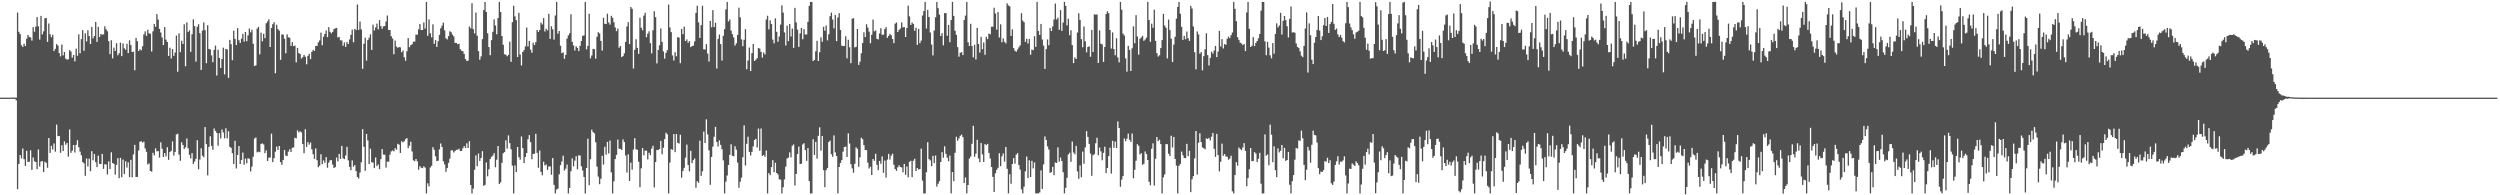 <svg xmlns="http://www.w3.org/2000/svg" width="1920" height="150"><path fill="#4f4f4f" d="M0 75h1v1H0zM1 75h1v1H1zM2 75h1v1H2zM3 75h1v1H3zM4 75h1v1H4zM5 75h1v1H5zM6 75h1v1H6zM7 74.998h1v1H7zM8 74.95h1v1H8zM9 74.943h1v1H9zM10 74.924h1v1H10zM11 74.943h1v1H11zM12 74.936h1v2.131H12zM13 9.629h1v135.72H13zM14 24.419h1v101.554H14zM15 26.228h1v92.808H15zM16 34.733h1v86.906H16zM17 36.035h1v78.052H17zM18 33.611h1v88.657H18zM19 35.335h1v92.081H19zM20 29.745h1v86.084H20zM21 26.852h1v97.578H21zM22 28.372h1v95.864H22zM23 28.699h1v86.69H23zM24 31.181h1v99.265H24zM25 20.851h1v100.119H25zM26 24.36h1v99.501H26zM27 20.448h1v104.019H27zM28 13.092h1v116.779H28zM29 20.199h1v94.667H29zM30 30.418h1v97.482H30zM31 12.202h1v111.879H31zM32 26.431h1v97.263H32zM33 24.051h1v108.123H33zM34 14.063h1v110.174H34zM35 13.758h1v111.314H35zM36 32.135h1v96.745H36zM37 18.036h1v87.963H37zM38 26.31h1v91.16H38zM39 28.635h1v83.406H39zM40 26.699h1v88.144H40zM41 39.207h1v70.966H41zM42 37.473h1v79.016H42zM43 33.907h1v61.778H43zM44 34.953h1v69.65H44zM45 40.768h1v63.623H45zM46 43.325h1v74.04H46zM47 34.209h1v77.377H47zM48 42.522h1v73.507H48zM49 39.892h1v68.698H49zM50 45.069h1v66.107H50zM51 45.838h1v63.96H51zM52 45.541h1v74.759H52zM53 38.512h1v60.904H53zM54 39.603h1v77.764H54zM55 44.273h1v71.495H55zM56 42.217h1v69.142H56zM57 47.131h1v69.989H57zM58 37.31h1v73.944H58zM59 42.787h1v64.871H59zM60 26.347h1v86.743H60zM61 40.917h1v75.519H61zM62 30.052h1v89.174H62zM63 23.161h1v101.275H63zM64 38.992h1v86.503H64zM65 25.621h1v109.378H65zM66 31.785h1v89.968H66zM67 23.234h1v104.66H67zM68 27.683h1v94.152H68zM69 33.794h1v97.686H69zM70 20.62h1v95.502H70zM71 29.42h1v93.69H71zM72 27.665h1v90.62H72zM73 16.827h1v107.734H73zM74 32.19h1v96.146H74zM75 20.565h1v98.986H75zM76 28.42h1v97.427H76zM77 26.166h1v99.856H77zM78 26.591h1v91.582H78zM79 26.406h1v103.266H79zM80 20.148h1v106.017H80zM81 22.472h1v103.85H81zM82 24.035h1v110.012H82zM83 31.567h1v92.399H83zM84 41.597h1v88.249H84zM85 30.92h1v86.01H85zM86 44.856h1v80.33H86zM87 36.573h1v89.265H87zM88 39.139h1v95.008H88zM89 33.16h1v93.452H89zM90 42.464h1v79H90zM91 40.887h1v95.988H91zM92 32.726h1v88.501H92zM93 43.108h1v92.962H93zM94 33.392h1v89.16H94zM95 37.102h1v96.597H95zM96 38.175h1v85.677H96zM97 33.575h1v95.102H97zM98 40.778h1v83.898H98zM99 30.963h1v105.086H99zM100 34.6h1v88.169H100zM101 39.954h1v96.233H101zM102 39.663h1v78.936H102zM103 53.979h1v57.295H103zM104 29.137h1v106.842H104zM105 31.689h1v104.168H105zM106 39.198h1v76.432H106zM107 37.761h1v71.067H107zM108 38.644h1v69.787H108zM109 35.538h1v74.005H109zM110 26.429h1v82.312H110zM111 24.046h1v89.986H111zM112 27.571h1v89.013H112zM113 22.826h1v103.465H113zM114 25.587h1v99.908H114zM115 25.893h1v105.448H115zM116 39.56h1v92.278H116zM117 24.058h1v93.298H117zM118 18.361h1v100.97H118zM119 20.592h1v93.303H119zM120 10.835h1v105.392H120zM121 15.001h1v101.091H121zM122 22.236h1v98.805H122zM123 24.911h1v84.385H123zM124 28.734h1v85.505H124zM125 34.628h1v85.942H125zM126 20.798h1v96.724H126zM127 30.46h1v89.595H127zM128 32.249h1v80.815H128zM129 42.943h1v79.831H129zM130 36.644h1v80.137H130zM131 44.902h1v70.966H131zM132 37.69h1v70.881H132zM133 42.895h1v76.615H133zM134 40.311h1v76.391H134zM135 27.29h1v75.955H135zM136 55.069h1v47.647H136zM137 25.596h1v93.149H137zM138 40.1h1v83.379H138zM139 31.274h1v78.011H139zM140 33.733h1v77.61H140zM141 18.613h1v95.765H141zM142 50.867h1v62.303H142zM143 17.184h1v89.166H143zM144 24.639h1v89.215H144zM145 23.344h1v95.55H145zM146 39.771h1v81.953H146zM147 26.335h1v91.238H147zM148 14.866h1v111.014H148zM149 19.995h1v104.076H149zM150 47.308h1v74.642H150zM151 20.54h1v87.205H151zM152 18.592h1v111.341H152zM153 25.52h1v96.997H153zM154 53.728h1v60.156H154zM155 23.515h1v96.081H155zM156 17.198h1v103.607H156zM157 23.186h1v74.399H157zM158 48.56h1v62.156H158zM159 19.354h1v115.338H159zM160 37.576h1v75.205H160zM161 37.969h1v66.702H161zM162 42.54h1v69.435H162zM163 47.749h1v67.318H163zM164 38.283h1v60.382H164zM165 35.033h1v65.527H165zM166 58.024h1v44.061H166zM167 38.212h1v73.726H167zM168 44.545h1v57.761H168zM169 52.178h1v54.15H169zM170 45.369h1v54.131H170zM171 36.617h1v65.129H171zM172 57.15h1v49.092H172zM173 37.578h1v60.915H173zM174 37.969h1v68.315H174zM175 59.786h1v40.952H175zM176 30.611h1v82.145H176zM177 33.923h1v79.638H177zM178 46.227h1v71.481H178zM179 23.563h1v102.442H179zM180 29.871h1v78.338H180zM181 34.586h1v94.791H181zM182 21.6h1v97.411H182zM183 30.86h1v81.261H183zM184 32.973h1v92.994H184zM185 29.684h1v93.124H185zM186 25.99h1v91.165H186zM187 31.952h1v94.555H187zM188 24.548h1v97.237H188zM189 31.668h1v93.729H189zM190 27.168h1v94.321H190zM191 21.89h1v100.133H191zM192 24.854h1v106.899H192zM193 22.854h1v105.081H193zM194 33.588h1v86.793H194zM195 50.713h1v55.695H195zM196 50.169h1v55.464H196zM197 21.986h1v95.072H197zM198 20.613h1v95.891H198zM199 41.771h1v75.093H199zM200 25.069h1v85.557H200zM201 31.684h1v78.414H201zM202 25.905h1v85.065H202zM203 29.272h1v88.368H203zM204 17.853h1v97.638H204zM205 16.507h1v107.136H205zM206 14.87h1v106.193H206zM207 36.104h1v84.866H207zM208 21.485h1v81.169H208zM209 18.581h1v105.93H209zM210 17.065h1v104.408H210zM211 56.25h1v60.238H211zM212 18.997h1v93.557H212zM213 22.378h1v92.767H213zM214 23.536h1v88.578H214zM215 45.948h1v78.577H215zM216 26.47h1v100.137H216zM217 26.502h1v96.386H217zM218 29.686h1v85.502H218zM219 40.931h1v78.496H219zM220 26.365h1v93.481H220zM221 28.629h1v87.855H221zM222 29.036h1v85.614H222zM223 35.257h1v81.552H223zM224 32.433h1v81.002H224zM225 35.447h1v77.803H225zM226 35.044h1v70.769H226zM227 47.855h1v58.364H227zM228 36.786h1v63.348H228zM229 40.784h1v60.89H229zM230 41.494h1v59.375H230zM231 44.939h1v56.674H231zM232 43.95h1v66.718H232zM233 42.133h1v75.553H233zM234 43.549h1v55.653H234zM235 49.345h1v63.454H235zM236 42.904h1v66.262H236zM237 41.389h1v69.641H237zM238 45.435h1v64.047H238zM239 39.837h1v74.825H239zM240 38.322h1v80.101H240zM241 39.134h1v82.884H241zM242 35.394h1v78.567H242zM243 35.161h1v87.881H243zM244 32.616h1v95.834H244zM245 31.087h1v96.13H245zM246 25.06h1v93.41H246zM247 34.749h1v91.348H247zM248 28.141h1v95.045H248zM249 26.09h1v98.936H249zM250 23.376h1v97.278H250zM251 28.51h1v100.33H251zM252 20.828h1v104.111H252zM253 24.445h1v98.695H253zM254 25.578h1v97.382H254zM255 24.463h1v101.973H255zM256 22.341h1v106.704H256zM257 21.735h1v106.619H257zM258 21.398h1v99.574H258zM259 28.773h1v95.161H259zM260 28.31h1v89.902H260zM261 30.947h1v91.053H261zM262 31.071h1v80.993H262zM263 35.126h1v86.425H263zM264 32.57h1v89.632H264zM265 36.003h1v83.378H265zM266 32.13h1v80.643H266zM267 33.767h1v89.416H267zM268 30.329h1v97.821H268zM269 26.704h1v104.033H269zM270 22.778h1v100.394H270zM271 32.444h1v95.617H271zM272 22.174h1v104.582H272zM273 23.167h1v108.274H273zM274 3.406h1v132.543H274zM275 22.945h1v114.152H275zM276 16.548h1v115.958H276zM277 22.586h1v102.048H277zM278 52.863h1v46.352H278zM279 33.655h1v79.105H279zM280 28.947h1v102.243H280zM281 46.518h1v56.329H281zM282 30.759h1v77.086H282zM283 28.997h1v96.956H283zM284 26.383h1v87.777H284zM285 38.365h1v86.297H285zM286 18.958h1v105.843H286zM287 23.444h1v105.706H287zM288 21.071h1v99.876H288zM289 18.139h1v109.455H289zM290 22.575h1v103.713H290zM291 15.484h1v114.406H291zM292 20.009h1v102.243H292zM293 22.046h1v92.415H293zM294 20.194h1v98.519H294zM295 20.027h1v98.803H295zM296 16.507h1v112.229H296zM297 11.948h1v112.195H297zM298 23.039h1v101.105H298zM299 23.048h1v95.72H299zM300 27.823h1v88.432H300zM301 29.517h1v86.017H301zM302 41.684h1v74.576H302zM303 31.151h1v82.634H303zM304 35.76h1v79.254H304zM305 36.69h1v73.758H305zM306 36.088h1v75.026H306zM307 36.415h1v81.014H307zM308 40.139h1v68.334H308zM309 38.734h1v70.609H309zM310 43.982h1v64.527H310zM311 46.685h1v60.261H311zM312 39.354h1v66.706H312zM313 29.219h1v84.578H313zM314 36.239h1v75.663H314zM315 34.595h1v74.253H315zM316 34.06h1v82.312H316zM317 32h1v91.142H317zM318 31.938h1v91.925H318zM319 26.559h1v95.569H319zM320 26.676h1v97.217H320zM321 22.515h1v107.842H321zM322 18.494h1v109.144H322zM323 23.087h1v105.743H323zM324 23.055h1v106.125H324zM325 17.265h1v110.469H325zM326 21.982h1v106.736H326zM327 1.456h1v147.102H327zM328 27.518h1v113.266H328zM329 14.886h1v128.199H329zM330 25.543h1v103.09H330zM331 28.672h1v98.695H331zM332 18.693h1v94.381H332zM333 33.707h1v81.35H333zM334 30.789h1v89.261H334zM335 36.024h1v87.666H335zM336 31.641h1v91.783H336zM337 26.763h1v87.972H337zM338 21.725h1v88.478H338zM339 19.695h1v93.181H339zM340 17.338h1v106.539H340zM341 23.291h1v102.969H341zM342 29.398h1v102.532H342zM343 30.283h1v98.792H343zM344 27.711h1v97.359H344zM345 23.996h1v97.796H345zM346 24.735h1v90.831H346zM347 26.498h1v88.871H347zM348 27.965h1v89.105H348zM349 32.943h1v83.062H349zM350 32.952h1v82.14H350zM351 33.934h1v81.003H351zM352 33.604h1v80.613H352zM353 37.768h1v78.125H353zM354 38.976h1v77.004H354zM355 39.304h1v74.555H355zM356 41.407h1v70.751H356zM357 45.362h1v68.341H357zM358 46.783h1v63.312H358zM359 46.534h1v67.112H359zM360 20.387h1v88.061H360zM361 21.778h1v120.36H361zM362 2.504h1v146.015H362zM363 22.382h1v122.495H363zM364 25.717h1v104.685H364zM365 9.62h1v109.741H365zM366 27.459h1v100.165H366zM367 39.272h1v78.622H367zM368 45.9h1v77.682H368zM369 43.3h1v78.039H369zM370 30.077h1v86.056H370zM371 7.793h1v134.958H371zM372 1.485h1v140.497H372zM373 9.151h1v115.646H373zM374 25.573h1v109.845H374zM375 36.145h1v93.862H375zM376 42.371h1v79.792H376zM377 30.837h1v89.567H377zM378 24.417h1v95.083H378zM379 14.875h1v102.767H379zM380 19.551h1v108.904H380zM381 26.331h1v96.361H381zM382 13.87h1v98.237H382zM383 1.449h1v139.897H383zM384 9.21h1v130.84H384zM385 27.676h1v97.427H385zM386 34.344h1v83.344H386zM387 41.627h1v75.191H387zM388 42.032h1v65.763H388zM389 43.195h1v70.911H389zM390 42.162h1v61.815H390zM391 31.998h1v77.922H391zM392 47.479h1v67.16H392zM393 17.02h1v110.236H393zM394 4.429h1v144.141H394zM395 12.586h1v114.443H395zM396 15.477h1v116.709H396zM397 43.785h1v69.128H397zM398 9.842h1v110.863H398zM399 41.86h1v80.762H399zM400 50.299h1v54.523H400zM401 39.887h1v73.898H401zM402 38.473h1v86.743H402zM403 35.587h1v84.997H403zM404 21.126h1v96.436H404zM405 35.728h1v71.302H405zM406 31.437h1v72.314H406zM407 38.127h1v71.012H407zM408 40.48h1v81.847H408zM409 32.767h1v85.466H409zM410 34.632h1v83.413H410zM411 32.423h1v70.409H411zM412 22.964h1v94.417H412zM413 24.552h1v104.337H413zM414 23.099h1v92.49H414zM415 17.354h1v114.71H415zM416 18.807h1v115.773H416zM417 13.925h1v110.291H417zM418 24.239h1v102.79H418zM419 22.121h1v104.264H419zM420 23.376h1v107.118H420zM421 10.533h1v117.304H421zM422 29.885h1v97.899H422zM423 20.183h1v114.008H423zM424 22.515h1v98.876H424zM425 30.418h1v111.582H425zM426 11.863h1v136.658H426zM427 1.433h1v144.143H427zM428 25.85h1v119.021H428zM429 23.792h1v110.101H429zM430 35.143h1v91.74H430zM431 40.869h1v83.209H431zM432 40.176h1v79.389H432zM433 45.152h1v85.858H433zM434 42.194h1v87.348H434zM435 29.663h1v96.773H435zM436 27.18h1v121.376H436zM437 25.559h1v118.767H437zM438 10.943h1v120.515H438zM439 32.167h1v89.462H439zM440 34.939h1v92.845H440zM441 38.736h1v84.619H441zM442 35.511h1v84.431H442zM443 36.848h1v93.248H443zM444 39.198h1v80.108H444zM445 35.216h1v84.189H445zM446 31.416h1v96.285H446zM447 27.539h1v103.36H447zM448 27.209h1v108.659H448zM449 1.463h1v147.102H449zM450 37.862h1v91.106H450zM451 35.181h1v71.305H451zM452 10.542h1v131.712H452zM453 44.822h1v77.434H453zM454 42.593h1v56.992H454zM455 37.507h1v63.976H455zM456 37.798h1v64.584H456zM457 45.081h1v64.193H457zM458 28.258h1v99.714H458zM459 24.742h1v110.936H459zM460 25.635h1v115.848H460zM461 31.371h1v105.912H461zM462 38.821h1v80.826H462zM463 13.639h1v112.849H463zM464 18.283h1v94.477H464zM465 18.475h1v100.323H465zM466 10.51h1v98.464H466zM467 17.244h1v100.595H467zM468 18.908h1v88.999H468zM469 12.124h1v120.3H469zM470 13.607h1v134.962H470zM471 17.059h1v122.191H471zM472 21.03h1v101.108H472zM473 23.932h1v95.026H473zM474 21.973h1v85.234H474zM475 36.603h1v77.677H475zM476 35.314h1v79.013H476zM477 43.817h1v71.387H477zM478 43.121h1v63.916H478zM479 40.936h1v68.176H479zM480 32.142h1v87.263H480zM481 20.327h1v112.195H481zM482 17.022h1v101.54H482zM483 33.826h1v105.164H483zM484 5.381h1v119.526H484zM485 6.768h1v123.529H485zM486 52.595h1v62.269H486zM487 38.228h1v67.915H487zM488 30.132h1v84.44H488zM489 36.745h1v78.359H489zM490 41.382h1v82.873H490zM491 13.612h1v130.204H491zM492 21.327h1v107.947H492zM493 23.232h1v90.458H493zM494 12.005h1v107.287H494zM495 9.819h1v105.829H495zM496 28.544h1v87.208H496zM497 25.804h1v96.683H497zM498 24.06h1v93.294H498zM499 33.119h1v86.033H499zM500 41.029h1v73.12H500zM501 23.222h1v88.768H501zM502 8.672h1v135.26H502zM503 13.2h1v111.307H503zM504 48.665h1v66.464H504zM505 38.413h1v76.835H505zM506 34.749h1v79.664H506zM507 21.79h1v86.425H507zM508 32.14h1v86.379H508zM509 39.457h1v74.017H509zM510 45.055h1v61.79H510zM511 40.572h1v61.38H511zM512 38.477h1v64.678H512zM513 3.506h1v145.061H513zM514 21.089h1v103.751H514zM515 24.673h1v89.913H515zM516 42.554h1v72.47H516zM517 46.49h1v56.457H517zM518 40.132h1v76.729H518zM519 43.188h1v59.7H519zM520 28.587h1v81.117H520zM521 28.825h1v81.451H521zM522 48.553h1v54.926H522zM523 22.208h1v114.216H523zM524 26.289h1v104.997H524zM525 20.441h1v108.416H525zM526 31.471h1v89.593H526zM527 30.256h1v80.815H527zM528 32.833h1v93.861H528zM529 31.519h1v100.122H529zM530 36.214h1v79.611H530zM531 35.376h1v89.931H531zM532 35.003h1v87.956H532zM533 31.789h1v89.931H533zM534 9.883h1v134.317H534zM535 4.429h1v134.708H535zM536 17.13h1v123.275H536zM537 29.123h1v78.903H537zM538 19.288h1v115.834H538zM539 4.397h1v127.196H539zM540 37.882h1v63.129H540zM541 38.068h1v71.744H541zM542 33.872h1v57.798H542zM543 41.162h1v62.053H543zM544 47.262h1v68.19H544zM545 16.095h1v125.873H545zM546 20.929h1v99.586H546zM547 7.782h1v104.854H547zM548 20.805h1v84.204H548zM549 17.459h1v79.983H549zM550 52.643h1v56.365H550zM551 29.915h1v82.545H551zM552 26.553h1v81.272H552zM553 33.913h1v77.354H553zM554 46.47h1v68.103H554zM555 27.516h1v95.644H555zM556 22.371h1v126.171H556zM557 7.217h1v132.236H557zM558 1.488h1v133.328H558zM559 16.484h1v110.183H559zM560 14.951h1v103.923H560zM561 23.431h1v87.347H561zM562 26.262h1v93.387H562zM563 28.789h1v91.225H563zM564 35.037h1v77.249H564zM565 33.291h1v81.662H565zM566 26.793h1v98.082H566zM567 5.912h1v138.27H567zM568 13.319h1v126.267H568zM569 30.235h1v106.155H569zM570 35.493h1v85.303H570zM571 30.576h1v65.724H571zM572 22.375h1v104.749H572zM573 53.22h1v57.208H573zM574 46.481h1v58.473H574zM575 36.511h1v80.126H575zM576 54.565h1v64.899H576zM577 40.81h1v75.816H577zM578 33.813h1v78.631H578zM579 46.859h1v60.643H579zM580 45.898h1v60.648H580zM581 44.659h1v68.634H581zM582 36.816h1v61.881H582zM583 37.337h1v78.407H583zM584 39.864h1v58.874H584zM585 44.263h1v75.48H585zM586 40.338h1v78.652H586zM587 41.81h1v78.62H587zM588 14.941h1v100.657H588zM589 12.071h1v136.494H589zM590 22.565h1v110.408H590zM591 15.665h1v118.814H591zM592 18.423h1v109.959H592zM593 30.405h1v92.577H593zM594 33.295h1v98.943H594zM595 14.06h1v110.922H595zM596 24.433h1v108.439H596zM597 32.039h1v101.946H597zM598 28.038h1v109.636H598zM599 18.89h1v119.082H599zM600 4.106h1v144.45H600zM601 9.659h1v134.173H601zM602 24.886h1v112.932H602zM603 34.902h1v93.028H603zM604 19.723h1v101.993H604zM605 31.599h1v89.448H605zM606 18.388h1v98.668H606zM607 28.015h1v92.87H607zM608 21.913h1v90.018H608zM609 36.786h1v74.14H609zM610 6.047h1v136.441H610zM611 17.21h1v116.402H611zM612 22.79h1v95.489H612zM613 35.973h1v76.622H613zM614 25.681h1v100.343H614zM615 21.449h1v104.278H615zM616 30.148h1v80.794H616zM617 22.373h1v87.651H617zM618 26.488h1v88.752H618zM619 26.452h1v97.105H619zM620 16.818h1v96.898H620zM621 4.504h1v134.534H621zM622 1.495h1v147.075H622zM623 1.483h1v147.038H623zM624 46.907h1v59.998H624zM625 46.104h1v72.873H625zM626 39.354h1v69.618H626zM627 31.311h1v90.561H627zM628 46.827h1v57.489H628zM629 40.096h1v57.7H629zM630 28.686h1v87.05H630zM631 31.991h1v72.481H631zM632 20.599h1v110.121H632zM633 23.614h1v120.135H633zM634 19.585h1v111.069H634zM635 30.954h1v98.132H635zM636 26.326h1v82.797H636zM637 12.428h1v95.525H637zM638 9.684h1v108.768H638zM639 15.028h1v105.363H639zM640 21.812h1v82.156H640zM641 11.483h1v105.546H641zM642 31.574h1v88.226H642zM643 13.419h1v135.118H643zM644 10.11h1v118.134H644zM645 22.993h1v102.131H645zM646 35.083h1v87.89H646zM647 35.36h1v81.119H647zM648 35.257h1v77.624H648zM649 27.859h1v84.752H649zM650 44.783h1v75.761H650zM651 30.517h1v71.913H651zM652 36.287h1v73.93H652zM653 48.53h1v77.579H653zM654 14.314h1v115.031H654zM655 13.971h1v118.718H655zM656 36.395h1v89.384H656zM657 35.93h1v77.269H657zM658 22.234h1v92.044H658zM659 49.878h1v78.215H659zM660 47.308h1v73.505H660zM661 40.906h1v64.896H661zM662 33.051h1v73.829H662zM663 24.822h1v86.633H663zM664 28.477h1v86.729H664zM665 18.587h1v96.722H665zM666 21.137h1v103.777H666zM667 24.294h1v105.104H667zM668 33.234h1v94.827H668zM669 26.697h1v107.702H669zM670 15.001h1v107.1H670zM671 24.081h1v99.435H671zM672 23.415h1v94.687H672zM673 29.871h1v96.711H673zM674 30.256h1v100.426H674zM675 25.687h1v97.924H675zM676 21.673h1v104.15H676zM677 26.692h1v93.436H677zM678 26.621h1v106.1H678zM679 22.375h1v100.95H679zM680 20.826h1v115.592H680zM681 29.022h1v93.598H681zM682 27.553h1v90.602H682zM683 25.994h1v96.514H683zM684 27.152h1v92.412H684zM685 29.945h1v88.114H685zM686 33.165h1v93.374H686zM687 18.159h1v111.707H687zM688 17.271h1v113.955H688zM689 24.564h1v103.889H689zM690 22.925h1v104.01H690zM691 21.986h1v106.258H691zM692 17.219h1v111.398H692zM693 20.972h1v111.401H693zM694 20.762h1v105.138H694zM695 28.436h1v105.876H695zM696 21.565h1v106.26H696zM697 4.28h1v131.906H697zM698 12.534h1v111.735H698zM699 19.187h1v104.289H699zM700 17.285h1v118.785H700zM701 18.384h1v105.067H701zM702 23.609h1v98.32H702zM703 21.307h1v110.039H703zM704 34.467h1v94.541H704zM705 22.147h1v108.089H705zM706 33.202h1v96.571H706zM707 31.165h1v83.003H707zM708 11.925h1v126.78H708zM709 8.556h1v140.03H709zM710 1.44h1v147.109H710zM711 21.888h1v110.391H711zM712 7.587h1v101.622H712zM713 13.037h1v109.233H713zM714 24.918h1v98.258H714zM715 34.211h1v93.397H715zM716 42.526h1v77.16H716zM717 23.44h1v101.886H717zM718 13.277h1v106.196H718zM719 1.483h1v141.831H719zM720 6.276h1v134.898H720zM721 11.252h1v127.892H721zM722 27.635h1v96.823H722zM723 25.543h1v91.318H723zM724 34.824h1v86.329H724zM725 10.057h1v102.304H725zM726 10.091h1v108.077H726zM727 27.429h1v93.685H727zM728 19.18h1v104.644H728zM729 32.41h1v87.063H729zM730 15.363h1v133.161H730zM731 1.456h1v130.705H731zM732 12.177h1v126.926H732zM733 23.595h1v93.689H733zM734 26.765h1v78.258H734zM735 36.221h1v71.854H735zM736 43.52h1v62.786H736zM737 40.526h1v63.79H737zM738 40.047h1v63.351H738zM739 42.277h1v63.062H739zM740 15.417h1v125.196H740zM741 11.989h1v124.276H741zM742 1.481h1v147.043H742zM743 32.494h1v109.57H743zM744 35.268h1v86.516H744zM745 18.281h1v101.964H745zM746 35.291h1v75.148H746zM747 44.039h1v52.589H747zM748 34.378h1v86.017H748zM749 45.671h1v72.351H749zM750 21.421h1v85.942H750zM751 33.792h1v87.922H751zM752 40.345h1v84.223H752zM753 28.299h1v81.554H753zM754 37.798h1v80.776H754zM755 32.602h1v91.751H755zM756 42.064h1v68.563H756zM757 28.283h1v83.193H757zM758 30.05h1v80.428H758zM759 25.733h1v91.671H759zM760 26.344h1v95.379H760zM761 20.547h1v107.645H761zM762 20.526h1v115.319H762zM763 5.944h1v141.495H763zM764 10.355h1v122.774H764zM765 22.801h1v107.647H765zM766 9.258h1v119.592H766zM767 28.793h1v88.865H767zM768 18.677h1v108.933H768zM769 32.517h1v87.48H769zM770 29.441h1v88.405H770zM771 32.046h1v92.088H771zM772 33.321h1v79.508H772zM773 2.557h1v127.097H773zM774 4.207h1v144.296H774zM775 4.848h1v128.995H775zM776 27.534h1v113.575H776zM777 22.531h1v103.458H777zM778 36.898h1v84.53H778zM779 38.976h1v86.697H779zM780 39.789h1v79.021H780zM781 38.004h1v79.609H781zM782 36.335h1v90.442H782zM783 34.795h1v95.425H783zM784 10.162h1v135.274H784zM785 15.889h1v132.614H785zM786 17.049h1v126.331H786zM787 32.169h1v99.426H787zM788 29.748h1v90.469H788zM789 33.378h1v103.445H789zM790 29.94h1v93.12H790zM791 42.046h1v93.903H791zM792 38.113h1v85.368H792zM793 38.53h1v90.824H793zM794 27.825h1v96.938H794zM795 36.019h1v112.537H795zM796 1.444h1v147.027H796zM797 23.776h1v124.768H797zM798 26.814h1v120.937H798zM799 18.382h1v112.502H799zM800 30.366h1v114.757H800zM801 35.046h1v91.236H801zM802 52.966h1v51.817H802zM803 37.749h1v69.714H803zM804 30.315h1v82.117H804zM805 34.769h1v80.06H805zM806 21.46h1v111.293H806zM807 23.866h1v108.348H807zM808 20.341h1v107.828H808zM809 14.953h1v119.588H809zM810 2.721h1v122.076H810zM811 14.955h1v110.204H811zM812 13.557h1v99.62H812zM813 22.813h1v101.277H813zM814 7.793h1v113.266H814zM815 23.719h1v99.954H815zM816 17.322h1v114.994H816zM817 1.433h1v147.079H817zM818 4.498h1v139.741H818zM819 19.487h1v117.077H819zM820 14.41h1v104.218H820zM821 27.049h1v90.275H821zM822 23.204h1v101.087H822zM823 34.616h1v74.095H823zM824 48.466h1v68.661H824zM825 44.076h1v74.431H825zM826 45.298h1v66.722H826zM827 24.948h1v106.745H827zM828 10.201h1v127.178H828zM829 15.353h1v111.652H829zM830 30.057h1v106.082H830zM831 36.301h1v80.142H831zM832 20.329h1v105.457H832zM833 31.757h1v81.435H833zM834 40.203h1v60.565H834zM835 36.074h1v69.066H835zM836 35.598h1v74.962H836zM837 43.57h1v74.42H837zM838 22.968h1v112.058H838zM839 39.892h1v79.311H839zM840 11.012h1v107.409H840zM841 11.261h1v98.782H841zM842 11.096h1v94.708H842zM843 48.338h1v70.843H843zM844 23.353h1v90.018H844zM845 33.611h1v82.671H845zM846 34.039h1v89.043H846zM847 47.589h1v69.797H847zM848 36.115h1v76.585H848zM849 10.757h1v122.202H849zM850 8.643h1v120.393H850zM851 10.087h1v109.794H851zM852 23.042h1v90.409H852zM853 37.269h1v96.015H853zM854 24.859h1v83.3H854zM855 37.66h1v75.837H855zM856 42.453h1v66.255H856zM857 29.354h1v84.385H857zM858 44.067h1v49.24H858zM859 47.857h1v50.426H859zM860 1.456h1v141.998H860zM861 7.418h1v130.533H861zM862 25.79h1v109.476H862zM863 27.28h1v79.073H863zM864 44.852h1v63.598H864zM865 55.032h1v51.527H865zM866 35.179h1v67.443H866zM867 38.303h1v69.055H867zM868 54.51h1v54.436H868zM869 37.047h1v65.502H869zM870 20.24h1v116.69H870zM871 33.252h1v97.171H871zM872 11.696h1v111.755H872zM873 28.033h1v82.708H873zM874 41.975h1v69.993H874zM875 29.729h1v88.853H875zM876 28.777h1v88.947H876zM877 27.53h1v99.055H877zM878 31.311h1v94.438H878zM879 30.338h1v85.992H879zM880 28.901h1v89.444H880zM881 1.442h1v121.439H881zM882 15.408h1v124.196H882zM883 32.105h1v110.243H883zM884 18.18h1v96.07H884zM885 21.304h1v88.773H885zM886 7.441h1v135.116H886zM887 31.405h1v90.506H887zM888 40.851h1v64.358H888zM889 43.435h1v64.937H889zM890 42.43h1v64.868H890zM891 36.893h1v73.774H891zM892 30.833h1v117.732H892zM893 10.627h1v125.555H893zM894 19.633h1v114.31H894zM895 21.291h1v89.425H895zM896 44.84h1v65.903H896zM897 14.992h1v103.058H897zM898 23.103h1v96.763H898zM899 29.752h1v74.472H899zM900 47.688h1v65.555H900zM901 34.319h1v70.844H901zM902 28.21h1v93.896H902zM903 14.31h1v112.861H903zM904 5.269h1v143.271H904zM905 1.483h1v125.914H905zM906 10.524h1v115.39H906zM907 20.611h1v95.809H907zM908 30.672h1v88.636H908zM909 27.562h1v93.774H909zM910 30.096h1v91.385H910zM911 24.202h1v86.285H911zM912 29.354h1v90.613H912zM913 31.455h1v84.342H913zM914 4.52h1v143.035H914zM915 6.546h1v131.117H915zM916 20.389h1v114.862H916zM917 40.077h1v81.563H917zM918 53.261h1v47.37H918zM919 24.156h1v109.893H919zM920 26.397h1v83.287H920zM921 41.201h1v61.137H921zM922 39.99h1v69.071H922zM923 53.993h1v59.192H923zM924 43.142h1v70.73H924zM925 37.905h1v76.711H925zM926 25.523h1v80.691H926zM927 42.35h1v64.388H927zM928 50.272h1v55.622H928zM929 44.417h1v63.431H929zM930 39.745h1v65.196H930zM931 41.222h1v60.877H931zM932 38.734h1v75.537H932zM933 35.239h1v85.242H933zM934 43.902h1v58.933H934zM935 39.702h1v79.414H935zM936 23.71h1v107.938H936zM937 35.763h1v88.457H937zM938 30.029h1v80.249H938zM939 37.214h1v82.465H939zM940 33.897h1v84.411H940zM941 34.408h1v85.695H941zM942 29.778h1v90.65H942zM943 28.157h1v94.525H943zM944 29.29h1v92.522H944zM945 26.987h1v92.593H945zM946 24.939h1v122.005H946zM947 1.435h1v147.079H947zM948 6.821h1v127.624H948zM949 16.306h1v108.279H949zM950 28.585h1v98.595H950zM951 30.691h1v82.609H951zM952 32.792h1v81.675H952zM953 33.387h1v81.973H953zM954 34.673h1v78.608H954zM955 33.776h1v76.166H955zM956 39.226h1v76.654H956zM957 9.581h1v133.47H957zM958 1.469h1v135.312H958zM959 22.112h1v107.901H959zM960 36.076h1v77.633H960zM961 35.129h1v88.647H961zM962 28.521h1v95.052H962zM963 35.355h1v81.472H963zM964 32.964h1v84.935H964zM965 31.483h1v92.921H965zM966 29.427h1v92.527H966zM967 26.051h1v91.302H967zM968 8.157h1v132.893H968zM969 1.46h1v147.105H969zM970 1.483h1v147.066H970zM971 31.741h1v71.469H971zM972 42.43h1v77.155H972zM973 32.08h1v86.548H973zM974 36.552h1v90.357H974zM975 42.496h1v53.19H975zM976 44.82h1v58.679H976zM977 33.057h1v91.511H977zM978 41.201h1v71.161H978zM979 26.003h1v104.692H979zM980 17.931h1v118.089H980zM981 21.098h1v92.897H981zM982 19.622h1v97.4H982zM983 9.849h1v105.941H983zM984 26.511h1v84.843H984zM985 15.958h1v105.569H985zM986 12.273h1v101.284H986zM987 15.484h1v108.132H987zM988 20.169h1v102.694H988zM989 28.761h1v87.922H989zM990 14.497h1v127.391H990zM991 4.93h1v143.619H991zM992 24.976h1v114.159H992zM993 24.765h1v109.728H993zM994 25.145h1v97.53H994zM995 33.403h1v80.229H995zM996 36.083h1v78.068H996zM997 36.939h1v70.906H997zM998 39.404h1v68.737H998zM999 42.751h1v57.567H999zM1000 43.902h1v62.291H1000zM1001 35.229h1v91.376H1001zM1002 21.87h1v116.503H1002zM1003 9.519h1v120.854H1003zM1004 55.71h1v57.142H1004zM1005 17.958h1v97.585H1005zM1006 27.088h1v97.837H1006zM1007 45.822h1v65.395H1007zM1008 49.194h1v51.147H1008zM1009 32.81h1v70.892H1009zM1010 28.413h1v75.594H1010zM1011 22.993h1v86.459H1011zM1012 12.284h1v116.818H1012zM1013 23.438h1v110.389H1013zM1014 30.78h1v100.936H1014zM1015 27.834h1v104.278H1015zM1016 19.341h1v111.33H1016zM1017 13.797h1v110.025H1017zM1018 19.901h1v104.282H1018zM1019 12.996h1v108.157H1019zM1020 25.289h1v99.973H1020zM1021 18.535h1v104.493H1021zM1022 16.832h1v123.992H1022zM1023 3.072h1v138.942H1023zM1024 18.262h1v121.202H1024zM1025 22.886h1v103.779H1025zM1026 21.899h1v102.014H1026zM1027 26.443h1v93.561H1027zM1028 28.439h1v97.901H1028zM1029 26.859h1v97.242H1029zM1030 28.862h1v95.406H1030zM1031 31.604h1v91.554H1031zM1032 32.538h1v87.512H1032zM1033 17.855h1v116.878H1033zM1034 1.469h1v147.098H1034zM1035 5.509h1v135.413H1035zM1036 18.059h1v111.479H1036zM1037 21.027h1v108.718H1037zM1038 23.126h1v102.383H1038zM1039 26.342h1v100.185H1039zM1040 29.745h1v97.675H1040zM1041 24.946h1v98.952H1041zM1042 24.385h1v100.925H1042zM1043 23.483h1v103.479H1043zM1044 1.442h1v147.077H1044zM1045 12.344h1v129.343H1045zM1046 13.289h1v116.292H1046zM1047 21.334h1v98.37H1047zM1048 29.002h1v97.443H1048zM1049 38.187h1v78.581H1049zM1050 33.49h1v80.707H1050zM1051 38.94h1v79.629H1051zM1052 45.078h1v64.129H1052zM1053 44.685h1v64.949H1053zM1054 44.637h1v58.279H1054zM1055 33.81h1v91.142H1055zM1056 1.71h1v146.715H1056zM1057 4.82h1v135.287H1057zM1058 18.887h1v113.422H1058zM1059 38.557h1v77.844H1059zM1060 7.876h1v115.221H1060zM1061 30.547h1v81.797H1061zM1062 39.189h1v74.699H1062zM1063 38.601h1v82.864H1063zM1064 30.052h1v89.043H1064zM1065 41.43h1v75.48H1065zM1066 10.822h1v122.238H1066zM1067 1.472h1v121.732H1067zM1068 10.613h1v124.674H1068zM1069 28.281h1v106.565H1069zM1070 38.537h1v87.087H1070zM1071 41.082h1v77.995H1071zM1072 26.978h1v93.335H1072zM1073 17.951h1v103.213H1073zM1074 11.634h1v114.962H1074zM1075 22.05h1v107.887H1075zM1076 25.644h1v94.825H1076zM1077 1.978h1v146.539H1077zM1078 1.449h1v136.724H1078zM1079 11.675h1v111.817H1079zM1080 30.579h1v93.44H1080zM1081 40.94h1v72.142H1081zM1082 47.868h1v66.07H1082zM1083 44.055h1v65.555H1083zM1084 44.575h1v62.385H1084zM1085 44.82h1v61.92H1085zM1086 35.568h1v76.594H1086zM1087 38.736h1v101.097H1087zM1088 7.102h1v126.638H1088zM1089 3.793h1v136.53H1089zM1090 29.903h1v75.067H1090zM1091 46.104h1v68.025H1091zM1092 23.664h1v100.275H1092zM1093 39.626h1v73.143H1093zM1094 56.689h1v50.891H1094zM1095 46.509h1v53.953H1095zM1096 43.877h1v66.86H1096zM1097 37.095h1v63.026H1097zM1098 47.582h1v59.201H1098zM1099 32.288h1v82.124H1099zM1100 34.847h1v86.276H1100zM1101 39.848h1v79.854H1101zM1102 30.407h1v80.915H1102zM1103 36.134h1v70.568H1103zM1104 44.014h1v62.435H1104zM1105 27.214h1v81.682H1105zM1106 33.083h1v86.91H1106zM1107 44.63h1v86.068H1107zM1108 23.483h1v89.808H1108zM1109 18.896h1v106.301H1109zM1110 11.835h1v115.69H1110zM1111 11.213h1v111.52H1111zM1112 30.901h1v95.58H1112zM1113 19.663h1v104.591H1113zM1114 25.241h1v101.904H1114zM1115 29.171h1v95.377H1115zM1116 10.327h1v112.911H1116zM1117 28.37h1v106.704H1117zM1118 23.218h1v96.832H1118zM1119 25.99h1v98.121H1119zM1120 23.774h1v123.01H1120zM1121 3.191h1v144.52H1121zM1122 10.101h1v135.296H1122zM1123 32.783h1v105.798H1123zM1124 33.547h1v90.103H1124zM1125 40.913h1v85.736H1125zM1126 43.062h1v76.908H1126zM1127 46.955h1v70.289H1127zM1128 48.347h1v77.011H1128zM1129 34.541h1v86.354H1129zM1130 41.295h1v78.256H1130zM1131 33.337h1v107.714H1131zM1132 18.993h1v129.529H1132zM1133 20.398h1v109.92H1133zM1134 34.442h1v90.556H1134zM1135 37.642h1v92.63H1135zM1136 39.931h1v83.775H1136zM1137 29.752h1v89.709H1137zM1138 31.149h1v104.379H1138zM1139 29.984h1v93.8H1139zM1140 35.431h1v84.145H1140zM1141 25.257h1v106.274H1141zM1142 13.925h1v128.794H1142zM1143 5.457h1v138.432H1143zM1144 1.165h1v147.379H1144zM1145 39.67h1v91.79H1145zM1146 8.418h1v96.182H1146zM1147 10.966h1v132.113H1147zM1148 41.842h1v79.494H1148zM1149 36.028h1v65.585H1149zM1150 45.797h1v56.64H1150zM1151 39.832h1v67.718H1151zM1152 30.929h1v77.143H1152zM1153 18.386h1v112.802H1153zM1154 31.551h1v108.085H1154zM1155 36.14h1v92.033H1155zM1156 32.883h1v83.374H1156zM1157 17.452h1v105.463H1157zM1158 17.725h1v92.849H1158zM1159 20.284h1v94.804H1159zM1160 14.195h1v91.753H1160zM1161 16.637h1v99.379H1161zM1162 19.066h1v93.788H1162zM1163 20.137h1v87.409H1163zM1164 8.116h1v140.119H1164zM1165 8.544h1v131.989H1165zM1166 25.367h1v113.928H1166zM1167 25.076h1v101.263H1167zM1168 22.714h1v92.401H1168zM1169 38.017h1v73.905H1169zM1170 37.976h1v76.18H1170zM1171 35.17h1v82.841H1171zM1172 41.817h1v67.86H1172zM1173 46.198h1v62.346H1173zM1174 35.623h1v93.823H1174zM1175 24.758h1v108.831H1175zM1176 17.658h1v119.824H1176zM1177 37.53h1v104.088H1177zM1178 29.391h1v72.68H1178zM1179 4.662h1v122.252H1179zM1180 37.743h1v74.884H1180zM1181 51.661h1v58.908H1181zM1182 32.595h1v78.432H1182zM1183 36.319h1v77.546H1183zM1184 38.798h1v82.983H1184zM1185 43.707h1v95.368H1185zM1186 11.256h1v109.434H1186zM1187 22.369h1v106.088H1187zM1188 13.648h1v88.633H1188zM1189 54.284h1v65.812H1189zM1190 9.895h1v101.741H1190zM1191 26.305h1v94.04H1191zM1192 26.065h1v78.253H1192zM1193 36.17h1v84.855H1193zM1194 33.925h1v80.872H1194zM1195 23.403h1v88.18H1195zM1196 16.775h1v129.034H1196zM1197 33.213h1v91.71H1197zM1198 15.752h1v98.599H1198zM1199 38.056h1v72.614H1199zM1200 39.672h1v73.438H1200zM1201 27.253h1v90.261H1201zM1202 23.074h1v92.93H1202zM1203 30.116h1v84.008H1203zM1204 39.761h1v71.009H1204zM1205 42.078h1v54.408H1205zM1206 43.156h1v59.959H1206zM1207 31.416h1v87.787H1207zM1208 13.206h1v135.352H1208zM1209 21.021h1v109.439H1209zM1210 28.848h1v108.117H1210zM1211 42.126h1v68.446H1211zM1212 52.828h1v59.005H1212zM1213 38.022h1v75.063H1213zM1214 28.983h1v80.426H1214zM1215 51.112h1v52.815H1215zM1216 31.696h1v82.806H1216zM1217 26.491h1v79.034H1217zM1218 14.127h1v134.418H1218zM1219 11.469h1v132.424H1219zM1220 31.167h1v75.321H1220zM1221 30.611h1v91.545H1221zM1222 28.047h1v98.86H1222zM1223 29.139h1v84.983H1223zM1224 31.091h1v98.29H1224zM1225 30.487h1v94.049H1225zM1226 32.728h1v85.003H1226zM1227 33.984h1v87.67H1227zM1228 30.631h1v90.977H1228zM1229 2.657h1v129.924H1229zM1230 8.418h1v129.654H1230zM1231 15.77h1v124.001H1231zM1232 21.689h1v90.304H1232zM1233 12.209h1v124.168H1233zM1234 34.573h1v98.716H1234zM1235 40.187h1v63.085H1235zM1236 39.96h1v71.714H1236zM1237 33.426h1v83.06H1237zM1238 50.883h1v58.622H1238zM1239 47.708h1v60.858H1239zM1240 1.481h1v130.872H1240zM1241 12.639h1v107.42H1241zM1242 44.435h1v84.086H1242zM1243 16.111h1v105.088H1243zM1244 29.411h1v104.39H1244zM1245 31.535h1v74.685H1245zM1246 45.763h1v74.548H1246zM1247 41.039h1v74.232H1247zM1248 45.042h1v78.442H1248zM1249 32h1v93.335H1249zM1250 33.318h1v100.238H1250zM1251 3.834h1v144.676H1251zM1252 1.46h1v143.11H1252zM1253 10.925h1v125.404H1253zM1254 35.797h1v84.777H1254zM1255 18.954h1v99.643H1255zM1256 31.295h1v87.585H1256zM1257 34.259h1v86.942H1257zM1258 32.032h1v84.511H1258zM1259 31.611h1v94.988H1259zM1260 28.855h1v91.742H1260zM1261 29.464h1v112.175H1261zM1262 8.739h1v126.274H1262zM1263 23.996h1v116.594H1263zM1264 23.154h1v80.148H1264zM1265 52.455h1v54.029H1265zM1266 44.861h1v66.521H1266zM1267 28.821h1v94.234H1267zM1268 36.932h1v58.887H1268zM1269 29.972h1v87.196H1269zM1270 29.775h1v92.504H1270zM1271 44.87h1v77.32H1271zM1272 35.223h1v75.422H1272zM1273 22.854h1v105.39H1273zM1274 33.103h1v75.53H1274zM1275 28.583h1v91.323H1275zM1276 31.908h1v94.125H1276zM1277 55.545h1v56.938H1277zM1278 20.773h1v83.845H1278zM1279 30.949h1v83.165H1279zM1280 39.857h1v65.285H1280zM1281 40.901h1v75.372H1281zM1282 30.244h1v74.438H1282zM1283 31.261h1v94.745H1283zM1284 12.52h1v110.027H1284zM1285 18.1h1v103.463H1285zM1286 12.35h1v99.217H1286zM1287 32.298h1v84.983H1287zM1288 21.506h1v95.003H1288zM1289 25.74h1v91.54H1289zM1290 13.326h1v98.464H1290zM1291 25.857h1v93.509H1291zM1292 20.977h1v98.945H1292zM1293 30.244h1v84.186H1293zM1294 3.953h1v145.251H1294zM1295 1.451h1v142.094H1295zM1296 9.194h1v115.74H1296zM1297 24.893h1v102.307H1297zM1298 21.59h1v99.148H1298zM1299 18.178h1v95.367H1299zM1300 15.335h1v103.238H1300zM1301 28.773h1v90.568H1301zM1302 42.87h1v79.801H1302zM1303 22.229h1v95.189H1303zM1304 33.396h1v102.495H1304zM1305 14.884h1v128.579H1305zM1306 33.353h1v96.123H1306zM1307 25.889h1v109.776H1307zM1308 31.448h1v107.515H1308zM1309 24.689h1v100.881H1309zM1310 35.87h1v86.688H1310zM1311 33.316h1v89.723H1311zM1312 22.009h1v113.312H1312zM1313 28.432h1v112.706H1313zM1314 33.206h1v96.006H1314zM1315 1.483h1v137.555H1315zM1316 1.483h1v142.888H1316zM1317 1.401h1v131.6H1317zM1318 11.909h1v136.624H1318zM1319 15.225h1v100.993H1319zM1320 27.493h1v93.323H1320zM1321 39.395h1v89.959H1321zM1322 31.989h1v94.209H1322zM1323 45.824h1v57.844H1323zM1324 42.858h1v66.008H1324zM1325 32.549h1v95.171H1325zM1326 29.155h1v92.358H1326zM1327 18.146h1v107.37H1327zM1328 33.81h1v96.375H1328zM1329 31.531h1v101.378H1329zM1330 28.212h1v95.502H1330zM1331 21.064h1v101.611H1331zM1332 18.407h1v98.505H1332zM1333 23.339h1v87.461H1333zM1334 17.317h1v86.427H1334zM1335 17.226h1v106.219H1335zM1336 21.014h1v103.218H1336zM1337 15.596h1v104.381H1337zM1338 1.467h1v147.043H1338zM1339 3.822h1v135.36H1339zM1340 20.776h1v109.844H1340zM1341 26.605h1v94.033H1341zM1342 20.119h1v108.956H1342zM1343 38.704h1v84.093H1343zM1344 34.174h1v78.473H1344zM1345 39.656h1v72.431H1345zM1346 46.587h1v63.413H1346zM1347 40.107h1v70.563H1347zM1348 24.898h1v116.656H1348zM1349 7.095h1v125.218H1349zM1350 33.094h1v87.846H1350zM1351 21.565h1v112.921H1351zM1352 47.884h1v68.73H1352zM1353 39.23h1v92.253H1353zM1354 36.802h1v66.292H1354zM1355 42.741h1v62.781H1355zM1356 43.948h1v58.384H1356zM1357 46.825h1v65.2H1357zM1358 39.482h1v71.424H1358zM1359 39.317h1v67.805H1359zM1360 30.764h1v85.12H1360zM1361 32.478h1v85.413H1361zM1362 25.925h1v98.579H1362zM1363 31.412h1v103.118H1363zM1364 36.939h1v86.075H1364zM1365 22.131h1v104.951H1365zM1366 23.069h1v105.775H1366zM1367 16.31h1v98.99H1367zM1368 23.515h1v98.286H1368zM1369 4.257h1v144.456H1369zM1370 19.4h1v125.78H1370zM1371 20.098h1v122.79H1371zM1372 5.191h1v136.308H1372zM1373 18.787h1v100.59H1373zM1374 29.997h1v94.447H1374zM1375 29.933h1v89.135H1375zM1376 31.295h1v79.586H1376zM1377 36.122h1v82.319H1377zM1378 38.617h1v82.312H1378zM1379 36.784h1v79.645H1379zM1380 36.23h1v73.788H1380zM1381 27.239h1v88.466H1381zM1382 21.27h1v90.419H1382zM1383 13.802h1v121.756H1383zM1384 9.103h1v132.948H1384zM1385 18.993h1v119.048H1385zM1386 1.458h1v137.015H1386zM1387 3.239h1v145.292H1387zM1388 22.879h1v104.127H1388zM1389 16.306h1v123.369H1389zM1390 25.818h1v72.355H1390zM1391 31.746h1v83.848H1391zM1392 35.735h1v76.358H1392zM1393 40.494h1v70.094H1393zM1394 37.308h1v82.152H1394zM1395 30.959h1v79.293H1395zM1396 37.569h1v85.049H1396zM1397 43.696h1v76.24H1397zM1398 38.773h1v82.676H1398zM1399 42.222h1v79.172H1399zM1400 43.128h1v73.449H1400zM1401 48.186h1v65.72H1401zM1402 19.272h1v107.729H1402zM1403 11.041h1v130.845H1403zM1404 6.125h1v140.034H1404zM1405 29.015h1v103.704H1405zM1406 19.601h1v107.423H1406zM1407 11.03h1v112.012H1407zM1408 31.293h1v92.202H1408zM1409 40.253h1v71.025H1409zM1410 41.849h1v72.454H1410zM1411 33.234h1v85.143H1411zM1412 33.16h1v91.112H1412zM1413 7.782h1v130.197H1413zM1414 1.806h1v134.39H1414zM1415 13.287h1v107.933H1415zM1416 23.142h1v109.041H1416zM1417 15.427h1v102.325H1417zM1418 30.089h1v87.629H1418zM1419 27.807h1v99.412H1419zM1420 8.53h1v107.498H1420zM1421 32.572h1v85.434H1421zM1422 22.151h1v99.524H1422zM1423 27.571h1v93.701H1423zM1424 28.308h1v106.649H1424zM1425 5.754h1v141.172H1425zM1426 18.098h1v117.778H1426zM1427 20.668h1v101.934H1427zM1428 29.821h1v81.54H1428zM1429 30.569h1v79.398H1429zM1430 42.446h1v65.038H1430zM1431 39.986h1v56.665H1431zM1432 48.502h1v56.056H1432zM1433 44.648h1v54.704H1433zM1434 37.452h1v59.192H1434zM1435 17.96h1v107.155H1435zM1436 1.437h1v147.102H1436zM1437 18.622h1v113.637H1437zM1438 33.275h1v110.547H1438zM1439 36.811h1v74.813H1439zM1440 20.853h1v105.132H1440zM1441 37.72h1v78.366H1441zM1442 42.913h1v73.001H1442zM1443 32.471h1v90.284H1443zM1444 28.107h1v86.493H1444zM1445 30.865h1v72.625H1445zM1446 40.258h1v78.254H1446zM1447 42.144h1v81.795H1447zM1448 35.584h1v86.988H1448zM1449 32.957h1v90.099H1449zM1450 36.317h1v79.904H1450zM1451 28.283h1v82.417H1451zM1452 42.991h1v67.647H1452zM1453 39.727h1v74.07H1453zM1454 31.844h1v92.47H1454zM1455 31.769h1v103.438H1455zM1456 27.338h1v94.429H1456zM1457 14.184h1v116.253H1457zM1458 28.386h1v99.551H1458zM1459 23.03h1v105.846H1459zM1460 39.288h1v96.015H1460zM1461 16.296h1v100.904H1461zM1462 30.899h1v98.135H1462zM1463 22.806h1v101.222H1463zM1464 29.462h1v92.98H1464zM1465 26.681h1v103.076H1465zM1466 27.866h1v90.698H1466zM1467 19.473h1v112.987H1467zM1468 1.451h1v147.1H1468zM1469 4.607h1v126.2H1469zM1470 24.708h1v115.134H1470zM1471 20.446h1v102.419H1471zM1472 35.836h1v79.547H1472zM1473 30.032h1v94.163H1473zM1474 34.046h1v83.635H1474zM1475 43.481h1v72.978H1475zM1476 32.101h1v88.743H1476zM1477 34.682h1v88.327H1477zM1478 14.692h1v133.827H1478zM1479 11.698h1v129.856H1479zM1480 21.712h1v109.76H1480zM1481 33.678h1v92.168H1481zM1482 29.807h1v85.617H1482zM1483 31.558h1v96.94H1483zM1484 31.421h1v91.728H1484zM1485 25.337h1v102.978H1485zM1486 35.25h1v85.628H1486zM1487 35.994h1v90.744H1487zM1488 28.004h1v94.365H1488zM1489 30.819h1v112.555H1489zM1490 4.15h1v142.827H1490zM1491 8.661h1v139.886H1491zM1492 36.351h1v100.891H1492zM1493 50.686h1v53.319H1493zM1494 19.679h1v126.526H1494zM1495 38.235h1v86.201H1495zM1496 42.407h1v59.544H1496zM1497 35.019h1v69.451H1497zM1498 29.913h1v86.523H1498zM1499 36.665h1v81.962H1499zM1500 23.126h1v115.585H1500zM1501 18.777h1v116.883H1501zM1502 17.615h1v102.158H1502zM1503 17.038h1v89.517H1503zM1504 12.625h1v112.11H1504zM1505 6.075h1v114.96H1505zM1506 33.314h1v82.387H1506zM1507 12.451h1v109.011H1507zM1508 19.112h1v100.515H1508zM1509 25.687h1v92.403H1509zM1510 25.076h1v94.225H1510zM1511 14.014h1v134.116H1511zM1512 11.137h1v130.149H1512zM1513 19.682h1v117.535H1513zM1514 21.897h1v105.019H1514zM1515 11.117h1v111.016H1515zM1516 27.48h1v87.386H1516zM1517 21.652h1v90.577H1517zM1518 25.925h1v81.556H1518zM1519 43.499h1v72.159H1519zM1520 37.871h1v69.448H1520zM1521 44.376h1v67.192H1521zM1522 29.443h1v98.856H1522zM1523 10.014h1v129.322H1523zM1524 34.653h1v85.718H1524zM1525 35.907h1v97.322H1525zM1526 12.009h1v109.258H1526zM1527 34.076h1v98.256H1527zM1528 50.185h1v65.649H1528zM1529 38.683h1v72.845H1529zM1530 30.032h1v81.989H1530zM1531 39.267h1v81.401H1531zM1532 41.494h1v52.469H1532zM1533 22.421h1v112.731H1533zM1534 10.657h1v107.237H1534zM1535 34.076h1v72.55H1535zM1536 8.714h1v98.741H1536zM1537 7.86h1v111.398H1537zM1538 23.561h1v83.211H1538zM1539 43.723h1v77.173H1539zM1540 26.521h1v87.242H1540zM1541 31.295h1v92.696H1541zM1542 33.698h1v86.301H1542zM1543 28.107h1v120.426H1543zM1544 8.313h1v128.363H1544zM1545 5.077h1v124.772H1545zM1546 31.993h1v78.274H1546zM1547 55.199h1v62.843H1547zM1548 31.007h1v94.445H1548zM1549 35.449h1v82.456H1549zM1550 30.061h1v83.479H1550zM1551 37.621h1v75.866H1551zM1552 53.92h1v50.153H1552zM1553 48.335h1v57.562H1553zM1554 25.552h1v90.085H1554zM1555 12.767h1v135.029H1555zM1556 13.824h1v115.434H1556zM1557 35.264h1v76.079H1557zM1558 50.04h1v53.687H1558zM1559 37.855h1v71.263H1559zM1560 46.472h1v53.902H1560zM1561 57.864h1v49.311H1561zM1562 41.473h1v56.139H1562zM1563 34.151h1v67.651H1563zM1564 54.95h1v50.701H1564zM1565 21.451h1v118.567H1565zM1566 10.439h1v119.089H1566zM1567 37.354h1v86.546H1567zM1568 28.336h1v96.983H1568zM1569 24.973h1v100.538H1569zM1570 37.761h1v84.26H1570zM1571 26.541h1v107.366H1571zM1572 32.481h1v85.587H1572zM1573 29.807h1v92.371H1573zM1574 30.835h1v85.674H1574zM1575 26.543h1v112.079H1575zM1576 18.43h1v110.075H1576zM1577 19.146h1v125.008H1577zM1578 14.731h1v123.978H1578zM1579 39.789h1v68.894H1579zM1580 10.048h1v130.053H1580zM1581 17.352h1v110.73H1581zM1582 45.934h1v68.794H1582zM1583 35.481h1v73.783H1583zM1584 30.222h1v73.09H1584zM1585 44.03h1v66.029H1585zM1586 47.788h1v61.904H1586zM1587 30.35h1v98.16H1587zM1588 26.422h1v97.768H1588zM1589 28.553h1v79.306H1589zM1590 22.746h1v92.778H1590zM1591 13.98h1v94.456H1591zM1592 16.257h1v105.111H1592zM1593 20.258h1v104.362H1593zM1594 24.948h1v90.288H1594zM1595 24.426h1v95.12H1595zM1596 21.693h1v102.444H1596zM1597 27.02h1v76.722H1597zM1598 16.74h1v108.15H1598zM1599 13.902h1v107.77H1599zM1600 27.093h1v93.802H1600zM1601 14.729h1v96.131H1601zM1602 19.78h1v103.653H1602zM1603 24.992h1v84.138H1603zM1604 44.183h1v81.934H1604zM1605 25.129h1v99.661H1605zM1606 24.408h1v100.829H1606zM1607 29.208h1v90.517H1607zM1608 37.635h1v84.168H1608zM1609 31.478h1v91.078H1609zM1610 35.529h1v92.312H1610zM1611 32.691h1v84.271H1611zM1612 48.04h1v73.081H1612zM1613 34.831h1v75.157H1613zM1614 39.837h1v75.825H1614zM1615 40.663h1v69.19H1615zM1616 49.915h1v53.202H1616zM1617 43.311h1v64.218H1617zM1618 47.031h1v58.805H1618zM1619 45.77h1v53.11H1619zM1620 51.883h1v47.748H1620zM1621 42.373h1v61.442H1621zM1622 42.38h1v62.909H1622zM1623 40.878h1v57.903H1623zM1624 46.722h1v59.263H1624zM1625 43.607h1v63.113H1625zM1626 42.265h1v71.966H1626zM1627 39.1h1v59.757H1627zM1628 42.54h1v75.04H1628zM1629 38.811h1v82.646H1629zM1630 42.295h1v75.251H1630zM1631 38.411h1v69.284H1631zM1632 35.042h1v86.654H1632zM1633 31.098h1v96.88H1633zM1634 29.267h1v95.267H1634zM1635 29.446h1v88.059H1635zM1636 29.123h1v98.084H1636zM1637 25.429h1v102.19H1637zM1638 25.067h1v100.835H1638zM1639 24.049h1v96.171H1639zM1640 28.503h1v93.458H1640zM1641 23.074h1v97.436H1641zM1642 20.741h1v104.035H1642zM1643 20.391h1v98.288H1643zM1644 29.954h1v93.209H1644zM1645 22.14h1v101.126H1645zM1646 25.9h1v94.903H1646zM1647 25.703h1v90.613H1647zM1648 27.521h1v96.546H1648zM1649 26.216h1v92.131H1649zM1650 28.718h1v93.477H1650zM1651 30.565h1v82.074H1651zM1652 32.932h1v89.188H1652zM1653 30.986h1v87.729H1653zM1654 36.344h1v80.307H1654zM1655 33.792h1v76.354H1655zM1656 31.105h1v93.099H1656zM1657 26.644h1v97.219H1657zM1658 24.98h1v97.146H1658zM1659 25.456h1v100.163H1659zM1660 24.042h1v99.263H1660zM1661 23.273h1v102.293H1661zM1662 22.458h1v100.774H1662zM1663 25.014h1v96.747H1663zM1664 21.444h1v98.402H1664zM1665 28.571h1v96.5H1665zM1666 21.767h1v101.536H1666zM1667 22.579h1v98.338H1667zM1668 27.477h1v93.884H1668zM1669 32.673h1v88.423H1669zM1670 29.128h1v92.419H1670zM1671 32.135h1v88.826H1671zM1672 32.451h1v86.729H1672zM1673 35.161h1v85.997H1673zM1674 33.801h1v86.104H1674zM1675 36.36h1v80.65H1675zM1676 40.64h1v76.072H1676zM1677 42.295h1v71.682H1677zM1678 44.06h1v68.586H1678zM1679 45.197h1v68.565H1679zM1680 42.677h1v68.331H1680zM1681 46.651h1v66.26H1681zM1682 43.298h1v68.826H1682zM1683 45.275h1v63.742H1683zM1684 47.239h1v56.228H1684zM1685 50.491h1v57.157H1685zM1686 47.898h1v57.606H1686zM1687 50.423h1v53.014H1687zM1688 51.32h1v40.863H1688zM1689 55.795h1v47.171H1689zM1690 50.265h1v52.648H1690zM1691 47.827h1v57.157H1691zM1692 47.141h1v47.874H1692zM1693 52.128h1v52.55H1693zM1694 45.79h1v61.735H1694zM1695 44.946h1v65.255H1695zM1696 43.272h1v55.12H1696zM1697 46.074h1v66.839H1697zM1698 41.423h1v72.676H1698zM1699 40.35h1v74.225H1699zM1700 41.174h1v59.533H1700zM1701 43.282h1v70.89H1701zM1702 41.588h1v72.3H1702zM1703 40.565h1v76.031H1703zM1704 35.09h1v69.542H1704zM1705 35.458h1v84.711H1705zM1706 31.657h1v89.325H1706zM1707 30.505h1v91.488H1707zM1708 28.555h1v85.935H1708zM1709 32.449h1v89.741H1709zM1710 27.663h1v94.628H1710zM1711 27.271h1v94.935H1711zM1712 26.713h1v95.365H1712zM1713 26.894h1v96.004H1713zM1714 26.884h1v95.729H1714zM1715 26.321h1v96.093H1715zM1716 27.047h1v94.488H1716zM1717 27.724h1v93.413H1717zM1718 28.253h1v92.538H1718zM1719 28.567h1v91.765H1719zM1720 29.723h1v90.137H1720zM1721 30.679h1v88.931H1721zM1722 31.249h1v88.096H1722zM1723 32.201h1v85.798H1723zM1724 35.383h1v79.563H1724zM1725 38.093h1v77.276H1725zM1726 38.919h1v74.644H1726zM1727 36.955h1v78.231H1727zM1728 34.406h1v83.717H1728zM1729 31.522h1v85.246H1729zM1730 33.117h1v86.269H1730zM1731 30.663h1v88.581H1731zM1732 30.858h1v87.475H1732zM1733 31.08h1v82.909H1733zM1734 34.392h1v83.884H1734zM1735 31.009h1v87.256H1735zM1736 31.233h1v86.635H1736zM1737 32.831h1v82.337H1737zM1738 35.303h1v80.943H1738zM1739 34.021h1v80.925H1739zM1740 36.239h1v77.045H1740zM1741 37.816h1v73.946H1741zM1742 40.565h1v70.096H1742zM1743 44.536h1v57.416H1743zM1744 52.59h1v46.679H1744zM1745 57.035h1v35.196H1745zM1746 62.851h1v25.251H1746zM1747 64.629h1v18.89H1747zM1748 68.367h1v14.516H1748zM1749 69.921h1v10H1749zM1750 71.777h1v6.521H1750zM1751 72.471h1v4.433H1751zM1752 73.267h1v4.072H1752zM1753 73.313h1v3.399H1753zM1754 73.734h1v2.564H1754zM1755 74.041h1v1.627H1755zM1756 74.371h1v1.534H1756zM1757 74.293h1v1.398H1757zM1758 74.483h1v1H1758zM1759 74.638h1v1H1759zM1760 74.725h1v1H1760zM1761 74.808h1v1H1761zM1762 74.863h1v1H1762zM1763 74.902h1v1H1763zM1764 74.92h1v1H1764zM1765 74.934h1v1H1765zM1766 74.959h1v1H1766zM1767 74.968h1v1H1767zM1768 74.97h1v1H1768zM1769 74.982h1v1H1769zM1770 74.984h1v1H1770zM1771 74.982h1v1H1771zM1772 74.989h1v1H1772zM1773 74.991h1v1H1773zM1774 74.993h1v1H1774zM1775 74.993h1v1H1775zM1776 74.993h1v1H1776zM1777 74.995h1v1H1777zM1778 74.995h1v1H1778zM1779 74.995h1v1H1779zM1780 74.995h1v1H1780zM1781 74.995h1v1H1781zM1782 74.995h1v1H1782zM1783 74.995h1v1H1783zM1784 74.995h1v1H1784zM1785 74.995h1v1H1785zM1786 74.998h1v1H1786zM1787 74.998h1v1H1787zM1788 74.998h1v1H1788zM1789 74.998h1v1H1789zM1790 74.998h1v1H1790zM1791 74.998h1v1H1791zM1792 74.998h1v1H1792zM1793 74.998h1v1H1793zM1794 74.998h1v1H1794zM1795 74.998h1v1H1795zM1796 74.998h1v1H1796zM1797 74.998h1v1H1797zM1798 74.998h1v1H1798zM1799 74.998h1v1H1799zM1800 74.998h1v1H1800zM1801 74.998h1v1H1801zM1802 74.998h1v1H1802zM1803 74.998h1v1H1803zM1804 74.998h1v1H1804zM1805 74.998h1v1H1805zM1806 74.998h1v1H1806zM1807 74.998h1v1H1807zM1808 74.998h1v1H1808zM1809 74.998h1v1H1809zM1810 75h1v1H1810zM1811 75h1v1H1811zM1812 75h1v1H1812zM1813 75h1v1H1813zM1814 75h1v1H1814zM1815 75h1v1H1815zM1816 75h1v1H1816zM1817 75h1v1H1817zM1818 75h1v1H1818zM1819 75h1v1H1819zM1820 75h1v1H1820zM1821 75h1v1H1821zM1822 75h1v1H1822zM1823 75h1v1H1823zM1824 75h1v1H1824zM1825 75h1v1H1825zM1826 75h1v1H1826zM1827 75h1v1H1827zM1828 75h1v1H1828zM1829 75h1v1H1829zM1830 75h1v1H1830zM1831 75h1v1H1831zM1832 75h1v1H1832zM1833 75h1v1H1833zM1834 75h1v1H1834zM1835 75h1v1H1835zM1836 75h1v1H1836zM1837 75h1v1H1837zM1838 75h1v1H1838zM1839 75h1v1H1839zM1840 75h1v1H1840zM1841 75h1v1H1841zM1842 75h1v1H1842zM1843 75h1v1H1843zM1844 75h1v1H1844zM1845 75h1v1H1845zM1846 75h1v1H1846zM1847 75h1v1H1847zM1848 75h1v1H1848zM1849 75h1v1H1849zM1850 75h1v1H1850zM1851 75h1v1H1851zM1852 75h1v1H1852zM1853 75h1v1H1853zM1854 75h1v1H1854zM1855 75h1v1H1855zM1856 75h1v1H1856zM1857 75h1v1H1857zM1858 75h1v1H1858zM1859 75h1v1H1859zM1860 75h1v1H1860zM1861 75h1v1H1861zM1862 75h1v1H1862zM1863 75h1v1H1863zM1864 75h1v1H1864zM1865 75h1v1H1865zM1866 75h1v1H1866zM1867 75h1v1H1867zM1868 75h1v1H1868zM1869 75h1v1H1869zM1870 75h1v1H1870zM1871 75h1v1H1871zM1872 75h1v1H1872zM1873 75h1v1H1873zM1874 75h1v1H1874zM1875 75h1v1H1875zM1876 75h1v1H1876zM1877 75h1v1H1877zM1878 75h1v1H1878zM1879 75h1v1H1879zM1880 75h1v1H1880zM1881 75h1v1H1881zM1882 75h1v1H1882zM1883 75h1v1H1883zM1884 75h1v1H1884zM1885 75h1v1H1885zM1886 75h1v1H1886zM1887 75h1v1H1887zM1888 75h1v1H1888zM1889 75h1v1H1889zM1890 75h1v1H1890zM1891 75h1v1H1891zM1892 75h1v1H1892zM1893 75h1v1H1893zM1894 75h1v1H1894zM1895 75h1v1H1895zM1896 75h1v1H1896zM1897 75h1v1H1897zM1898 75h1v1H1898zM1899 75h1v1H1899zM1900 75h1v1H1900zM1901 75h1v1H1901zM1902 75h1v1H1902zM1903 75h1v1H1903zM1904 75h1v1H1904zM1905 75h1v1H1905zM1906 75h1v1H1906zM1907 75h1v1H1907zM1908 75h1v1H1908zM1909 75h1v1H1909zM1910 75h1v1H1910zM1911 75h1v1H1911zM1912 75h1v1H1912zM1913 75h1v1H1913zM1914 75h1v1H1914zM1915 75h1v1H1915zM1916 75h1v1H1916zM1917 75h1v1H1917zM1918 150h1v1H1918zM1919 150h1v1H1919z"/></svg>